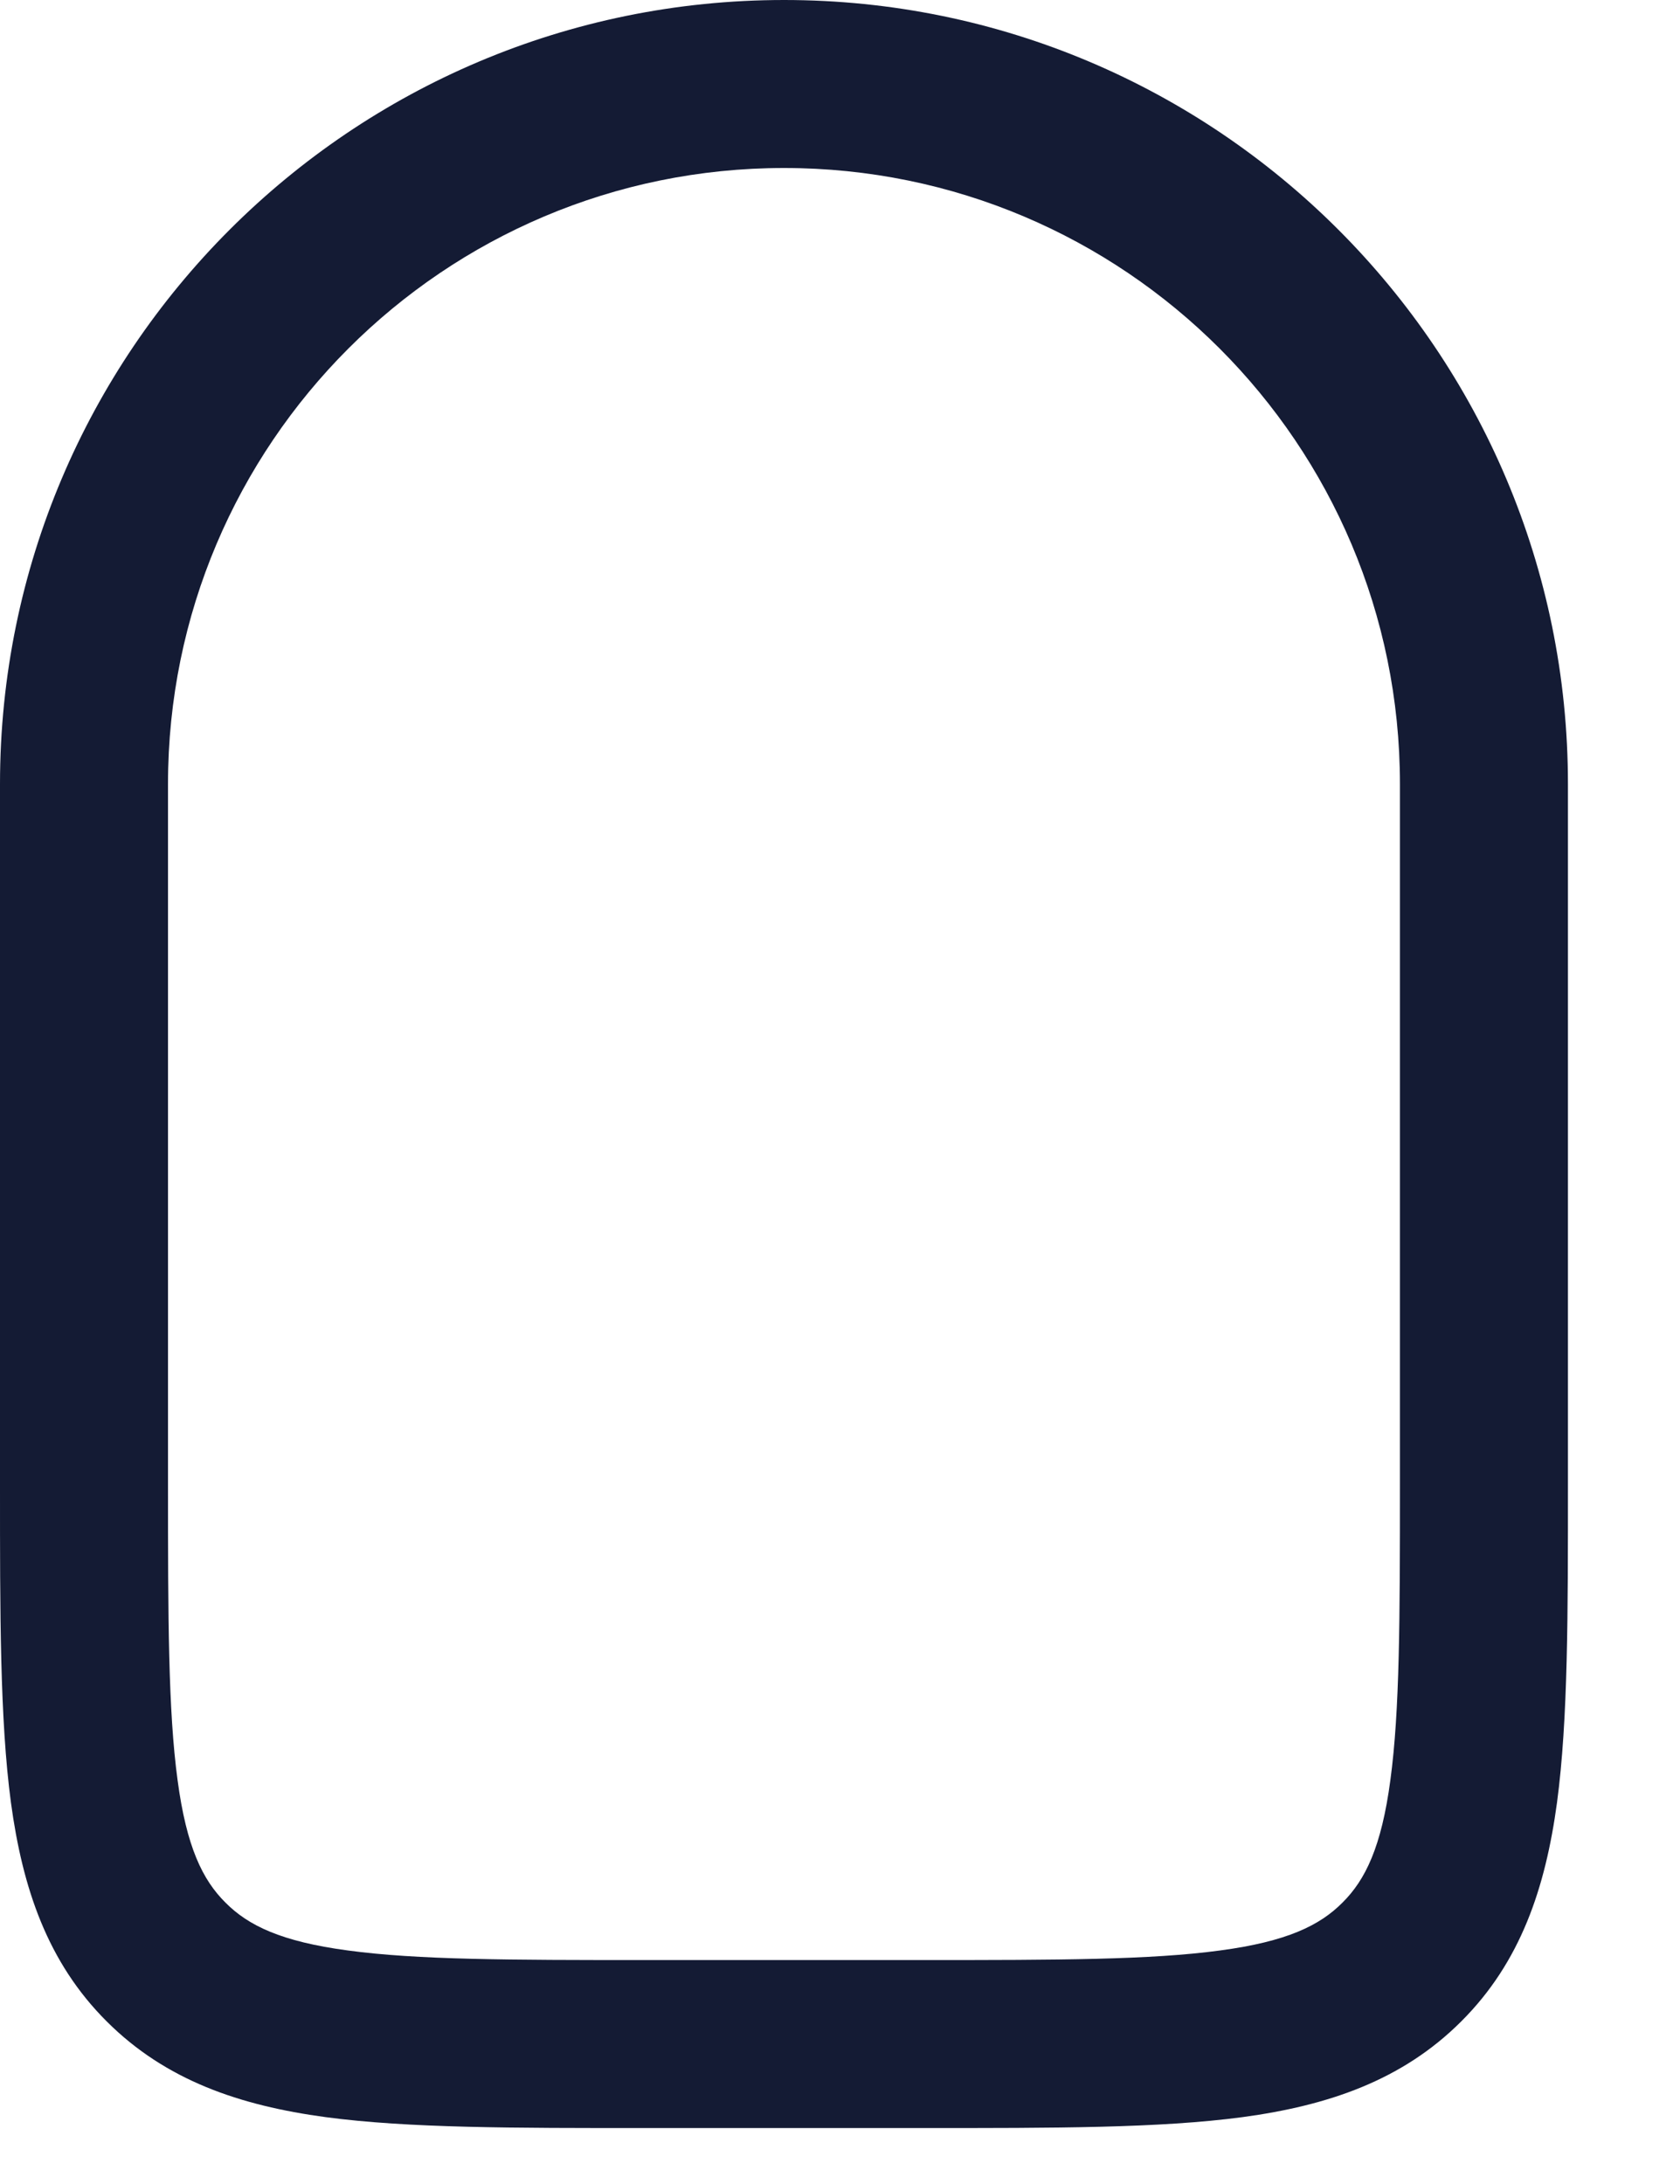 <?xml version="1.0" encoding="utf-8"?>
<svg xmlns="http://www.w3.org/2000/svg" fill="none" height="100%" overflow="visible" preserveAspectRatio="none" style="display: block;" viewBox="0 0 10 13" width="100%">
<path d="M8.333 4.667C8.333 2.642 6.692 1 4.667 1C2.642 1 1 2.642 1 4.667V8.833C1 9.633 1.001 10.183 1.057 10.596C1.11 10.994 1.206 11.19 1.342 11.325C1.477 11.461 1.673 11.557 2.071 11.61C2.484 11.666 3.033 11.667 3.833 11.667H5.5C6.3 11.667 6.849 11.666 7.262 11.61C7.66 11.557 7.856 11.461 7.991 11.325C8.127 11.19 8.223 10.994 8.276 10.596C8.332 10.183 8.333 9.633 8.333 8.833V4.667ZM9.333 8.833C9.333 9.604 9.334 10.234 9.268 10.729C9.199 11.238 9.051 11.68 8.698 12.032C8.346 12.384 7.905 12.533 7.396 12.602C6.901 12.668 6.272 12.667 5.5 12.667H3.833C3.062 12.667 2.432 12.668 1.938 12.602C1.428 12.533 0.987 12.384 0.635 12.032C0.282 11.68 0.134 11.238 0.065 10.729C-0.001 10.234 1.07244e-06 9.604 1.07244e-06 8.833V4.667C1.07244e-06 2.09 2.09 0 4.667 0C7.244 0 9.333 2.09 9.333 4.667V8.833Z" fill="#141B34" id="Vector (Stroke)"/>
</svg>